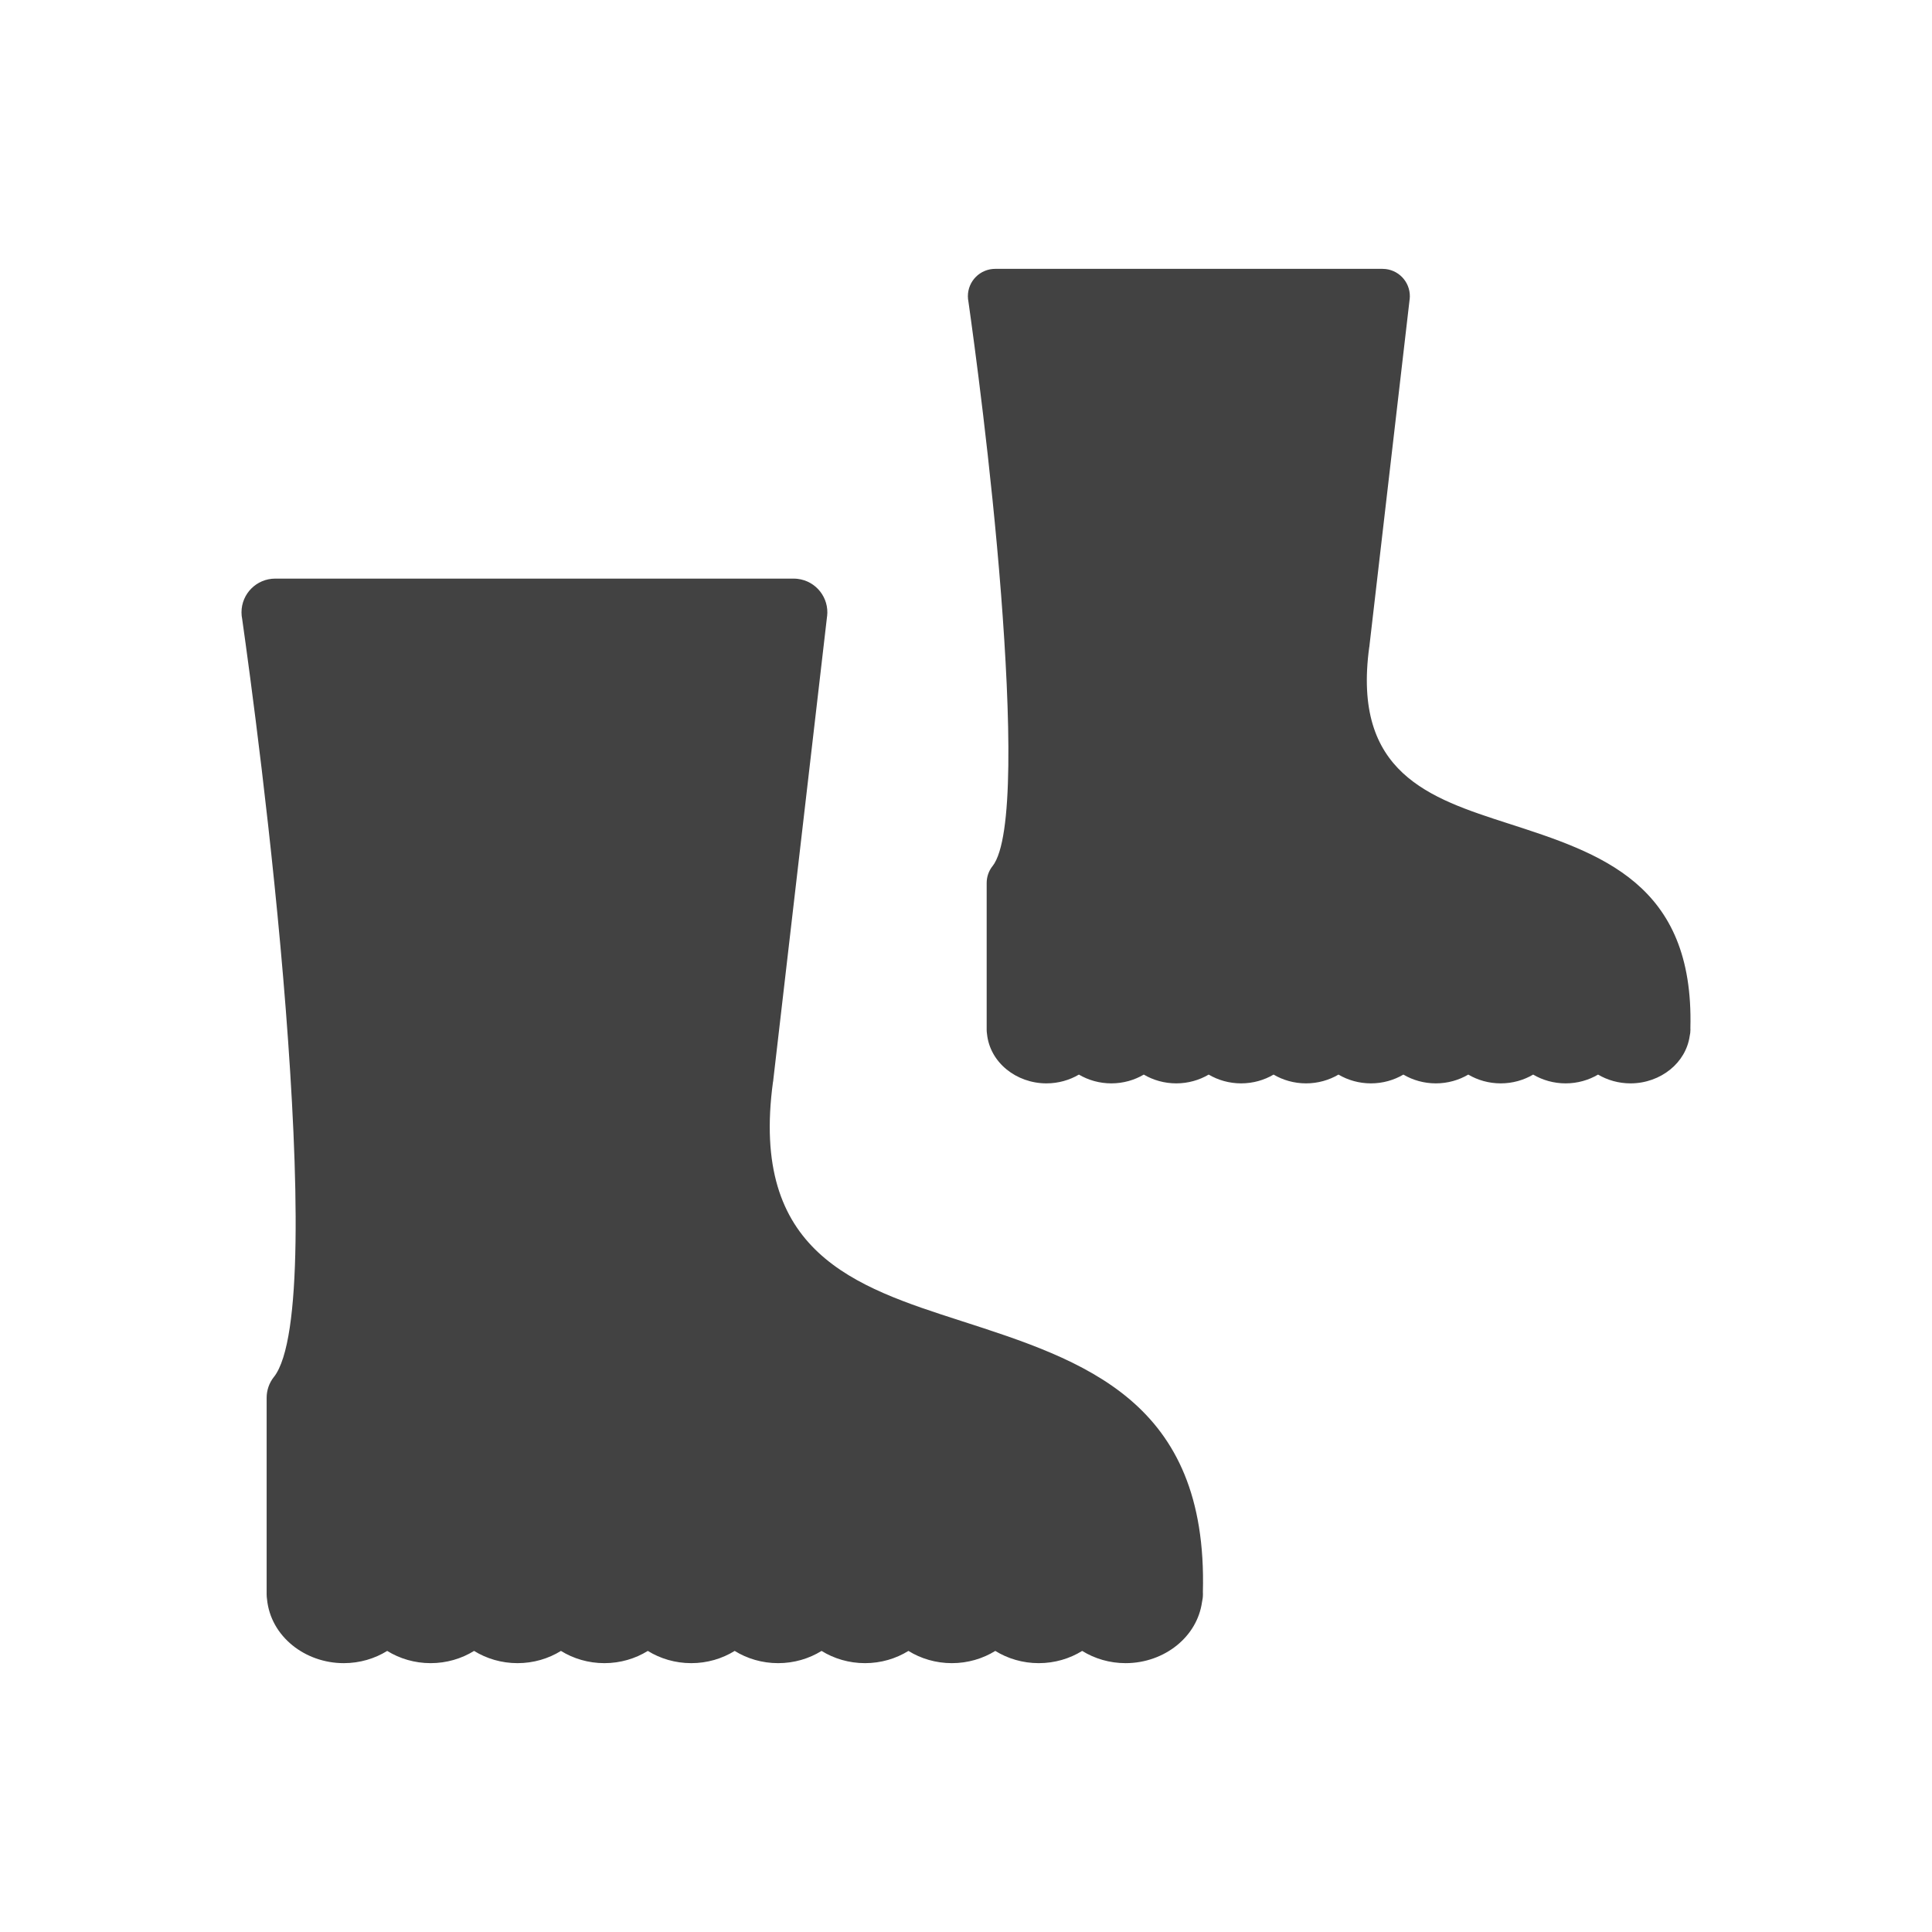 <?xml version="1.0" encoding="UTF-8"?>
<!-- Creator: CorelDRAW -->
<svg xmlns="http://www.w3.org/2000/svg" xmlns:xlink="http://www.w3.org/1999/xlink" xml:space="preserve" width="2048px" height="2048px" style="shape-rendering:geometricPrecision; text-rendering:geometricPrecision; image-rendering:optimizeQuality; fill-rule:evenodd; clip-rule:evenodd" viewBox="0 0 2048 2048">
 <defs>
  <style type="text/css">
   <![CDATA[
    .fil1 {fill:none}
    .fil0 {fill:#424242;fill-rule:nonzero}
   ]]>
  </style>
 </defs>
 <g id="Layer_x0020_1">
  <path class="fil0" d="M1061.09 629.049c-10.4,-134.371 -28.809,-269.077 -34.502,-309.206 -0.391,-1.897 -0.596,-3.863 -0.596,-5.876 0,-16 12.971,-28.973 28.971,-28.973l410.211 0 0.353 0c1.103,0.001 2.217,0.064 3.339,0.194 15.893,1.844 27.282,16.224 25.439,32.117l-0.039 -0.005 -42.515 366.501c-0.045,0.69 -0.112,1.383 -0.208,2.079l-0.08 -0.011c-18.255,133.645 64.085,160.206 147.041,186.963 98.354,31.722 197.373,63.689 193.375,216.956 0.033,0.569 0.053,1.143 0.053,1.721 0,2.322 -0.275,4.58 -0.791,6.743 -2.044,14.133 -9.56,26.505 -20.605,35.476 -11.197,9.09 -26.072,14.685 -42.132,14.685 -12.594,0 -24.461,-3.442 -34.395,-9.311 -9.935,5.869 -21.802,9.311 -34.397,9.311 -12.594,0 -24.462,-3.442 -34.397,-9.311 -9.933,5.869 -21.801,9.311 -34.395,9.311 -12.597,0 -24.463,-3.443 -34.397,-9.312 -9.934,5.87 -21.802,9.312 -34.398,9.312 -12.594,0 -24.461,-3.442 -34.395,-9.311 -9.935,5.869 -21.802,9.311 -34.397,9.311 -12.597,0 -24.462,-3.443 -34.397,-9.312 -9.934,5.869 -21.801,9.312 -34.396,9.312 -12.597,0 -24.463,-3.443 -34.397,-9.312 -9.934,5.869 -21.801,9.312 -34.397,9.312 -12.594,0 -24.462,-3.443 -34.396,-9.312 -9.935,5.869 -21.803,9.312 -34.397,9.312 -12.594,0 -24.462,-3.441 -34.397,-9.311 -9.934,5.869 -21.801,9.311 -34.395,9.311 -12.597,0 -24.463,-3.443 -34.397,-9.312 -9.934,5.869 -21.801,9.312 -34.397,9.312 -16.061,0 -30.938,-5.595 -42.133,-14.687 -11.607,-9.429 -19.313,-22.609 -20.872,-37.639 -0.237,-1.493 -0.361,-3.024 -0.361,-4.583l0.007 -0.582 0 -154.918 0.001 0c-0.005,-6.285 2.027,-12.617 6.219,-17.935l0.028 0.022c22.439,-28.561 19.101,-157.759 8.94,-289.041z"></path>
  <path class="fil0" d="M302.972 1070.62c-13.943,-180.165 -38.647,-360.803 -46.238,-414.299 -0.482,-2.34 -0.735,-4.762 -0.735,-7.244 0,-19.728 15.995,-35.722 35.721,-35.722l549.148 0 0.436 0c1.359,0.001 2.733,0.078 4.116,0.239 19.597,2.274 33.64,20.003 31.368,39.6l-0.048 -0.006 -56.929 490.755c-0.056,0.85 -0.138,1.706 -0.256,2.563l-0.099 -0.013c-24.787,181.43 86.649,217.375 198.92,253.588 130.623,42.131 262.132,84.585 256.731,287.698 0.041,0.702 0.065,1.408 0.065,2.12 0,2.867 -0.34,5.654 -0.977,8.323 -2.57,18.249 -12.258,34.234 -26.529,45.822 -14.457,11.741 -33.691,18.965 -54.472,18.965 -16.965,0 -32.9,-4.814 -46.044,-12.97 -13.146,8.156 -29.079,12.97 -46.044,12.97 -16.964,0 -32.896,-4.817 -46.042,-12.971 -13.147,8.154 -29.08,12.971 -46.043,12.971 -16.965,0 -32.901,-4.815 -46.045,-12.971 -13.146,8.156 -29.079,12.971 -46.044,12.971 -16.964,0 -32.898,-4.815 -46.044,-12.971 -13.146,8.156 -29.078,12.971 -46.042,12.971 -16.966,0 -32.898,-4.814 -46.044,-12.97 -13.145,8.156 -29.079,12.97 -46.044,12.97 -16.964,0 -32.898,-4.815 -46.044,-12.971 -13.146,8.156 -29.078,12.971 -46.042,12.971 -16.966,0 -32.9,-4.815 -46.044,-12.971 -13.147,8.156 -29.08,12.971 -46.044,12.971 -16.964,0 -32.896,-4.817 -46.043,-12.971 -13.145,8.154 -29.078,12.971 -46.043,12.971 -16.965,0 -32.9,-4.815 -46.044,-12.971 -13.147,8.156 -29.079,12.971 -46.043,12.971 -20.785,0 -40.019,-7.225 -54.478,-18.967 -14.987,-12.176 -24.917,-29.192 -26.855,-48.587 -0.283,-1.813 -0.432,-3.672 -0.432,-5.565l0.009 -0.717 0 -207.436 0.001 0c-0.006,-7.748 2.498,-15.554 7.667,-22.113l0.034 0.028c30.621,-38.958 26.264,-212.677 12.617,-389.032z"></path>
 </g>
 <rect class="fil1" width="2048" height="2048"></rect>
</svg>
